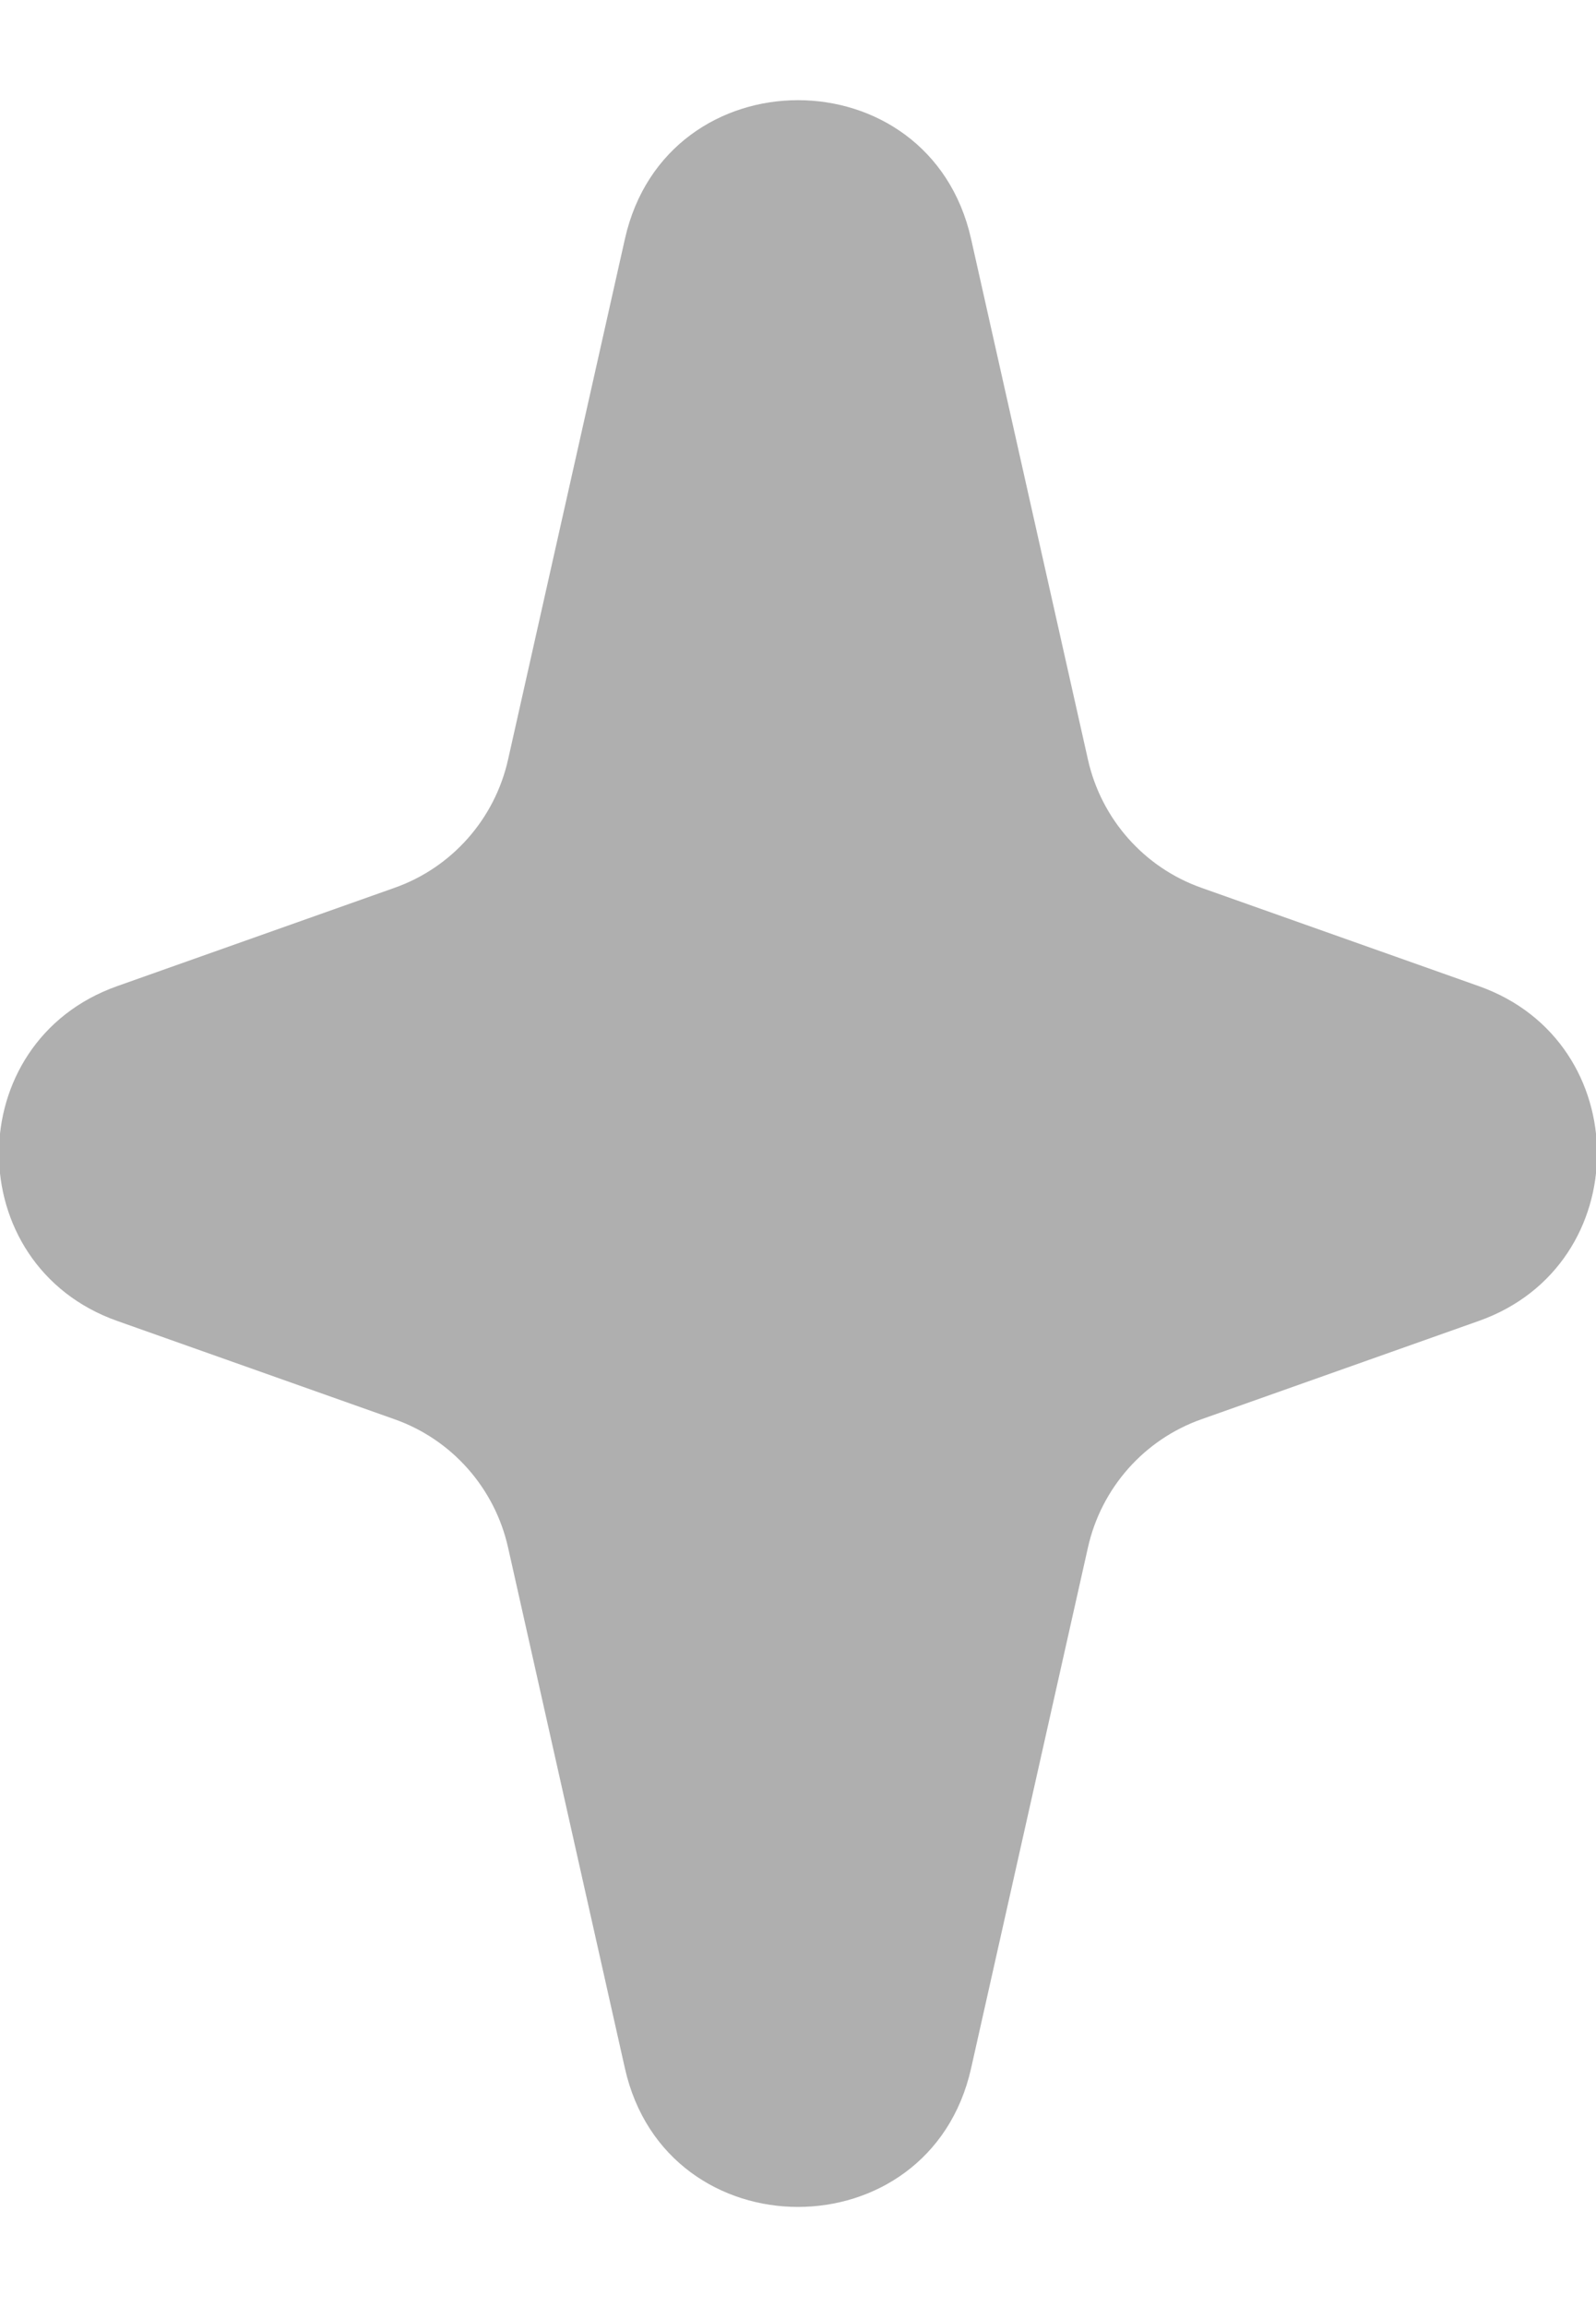 <?xml version="1.0" encoding="UTF-8"?> <svg xmlns="http://www.w3.org/2000/svg" width="9" height="13" viewBox="0 0 9 13" fill="none"> <path d="M3.524 1.346C3.758 0.304 5.242 0.304 5.476 1.346L6.135 4.28C6.21 4.615 6.452 4.889 6.776 5.003L8.34 5.557C9.228 5.872 9.228 7.128 8.34 7.443L6.776 7.997C6.452 8.111 6.21 8.385 6.135 8.72L5.476 11.655C5.242 12.696 3.758 12.696 3.524 11.655L2.865 8.72C2.79 8.385 2.548 8.111 2.224 7.997L0.66 7.443C-0.228 7.128 -0.228 5.872 0.66 5.557L2.224 5.003C2.548 4.889 2.79 4.615 2.865 4.28L3.524 1.346Z" fill="#AFAFAF"></path> </svg> 